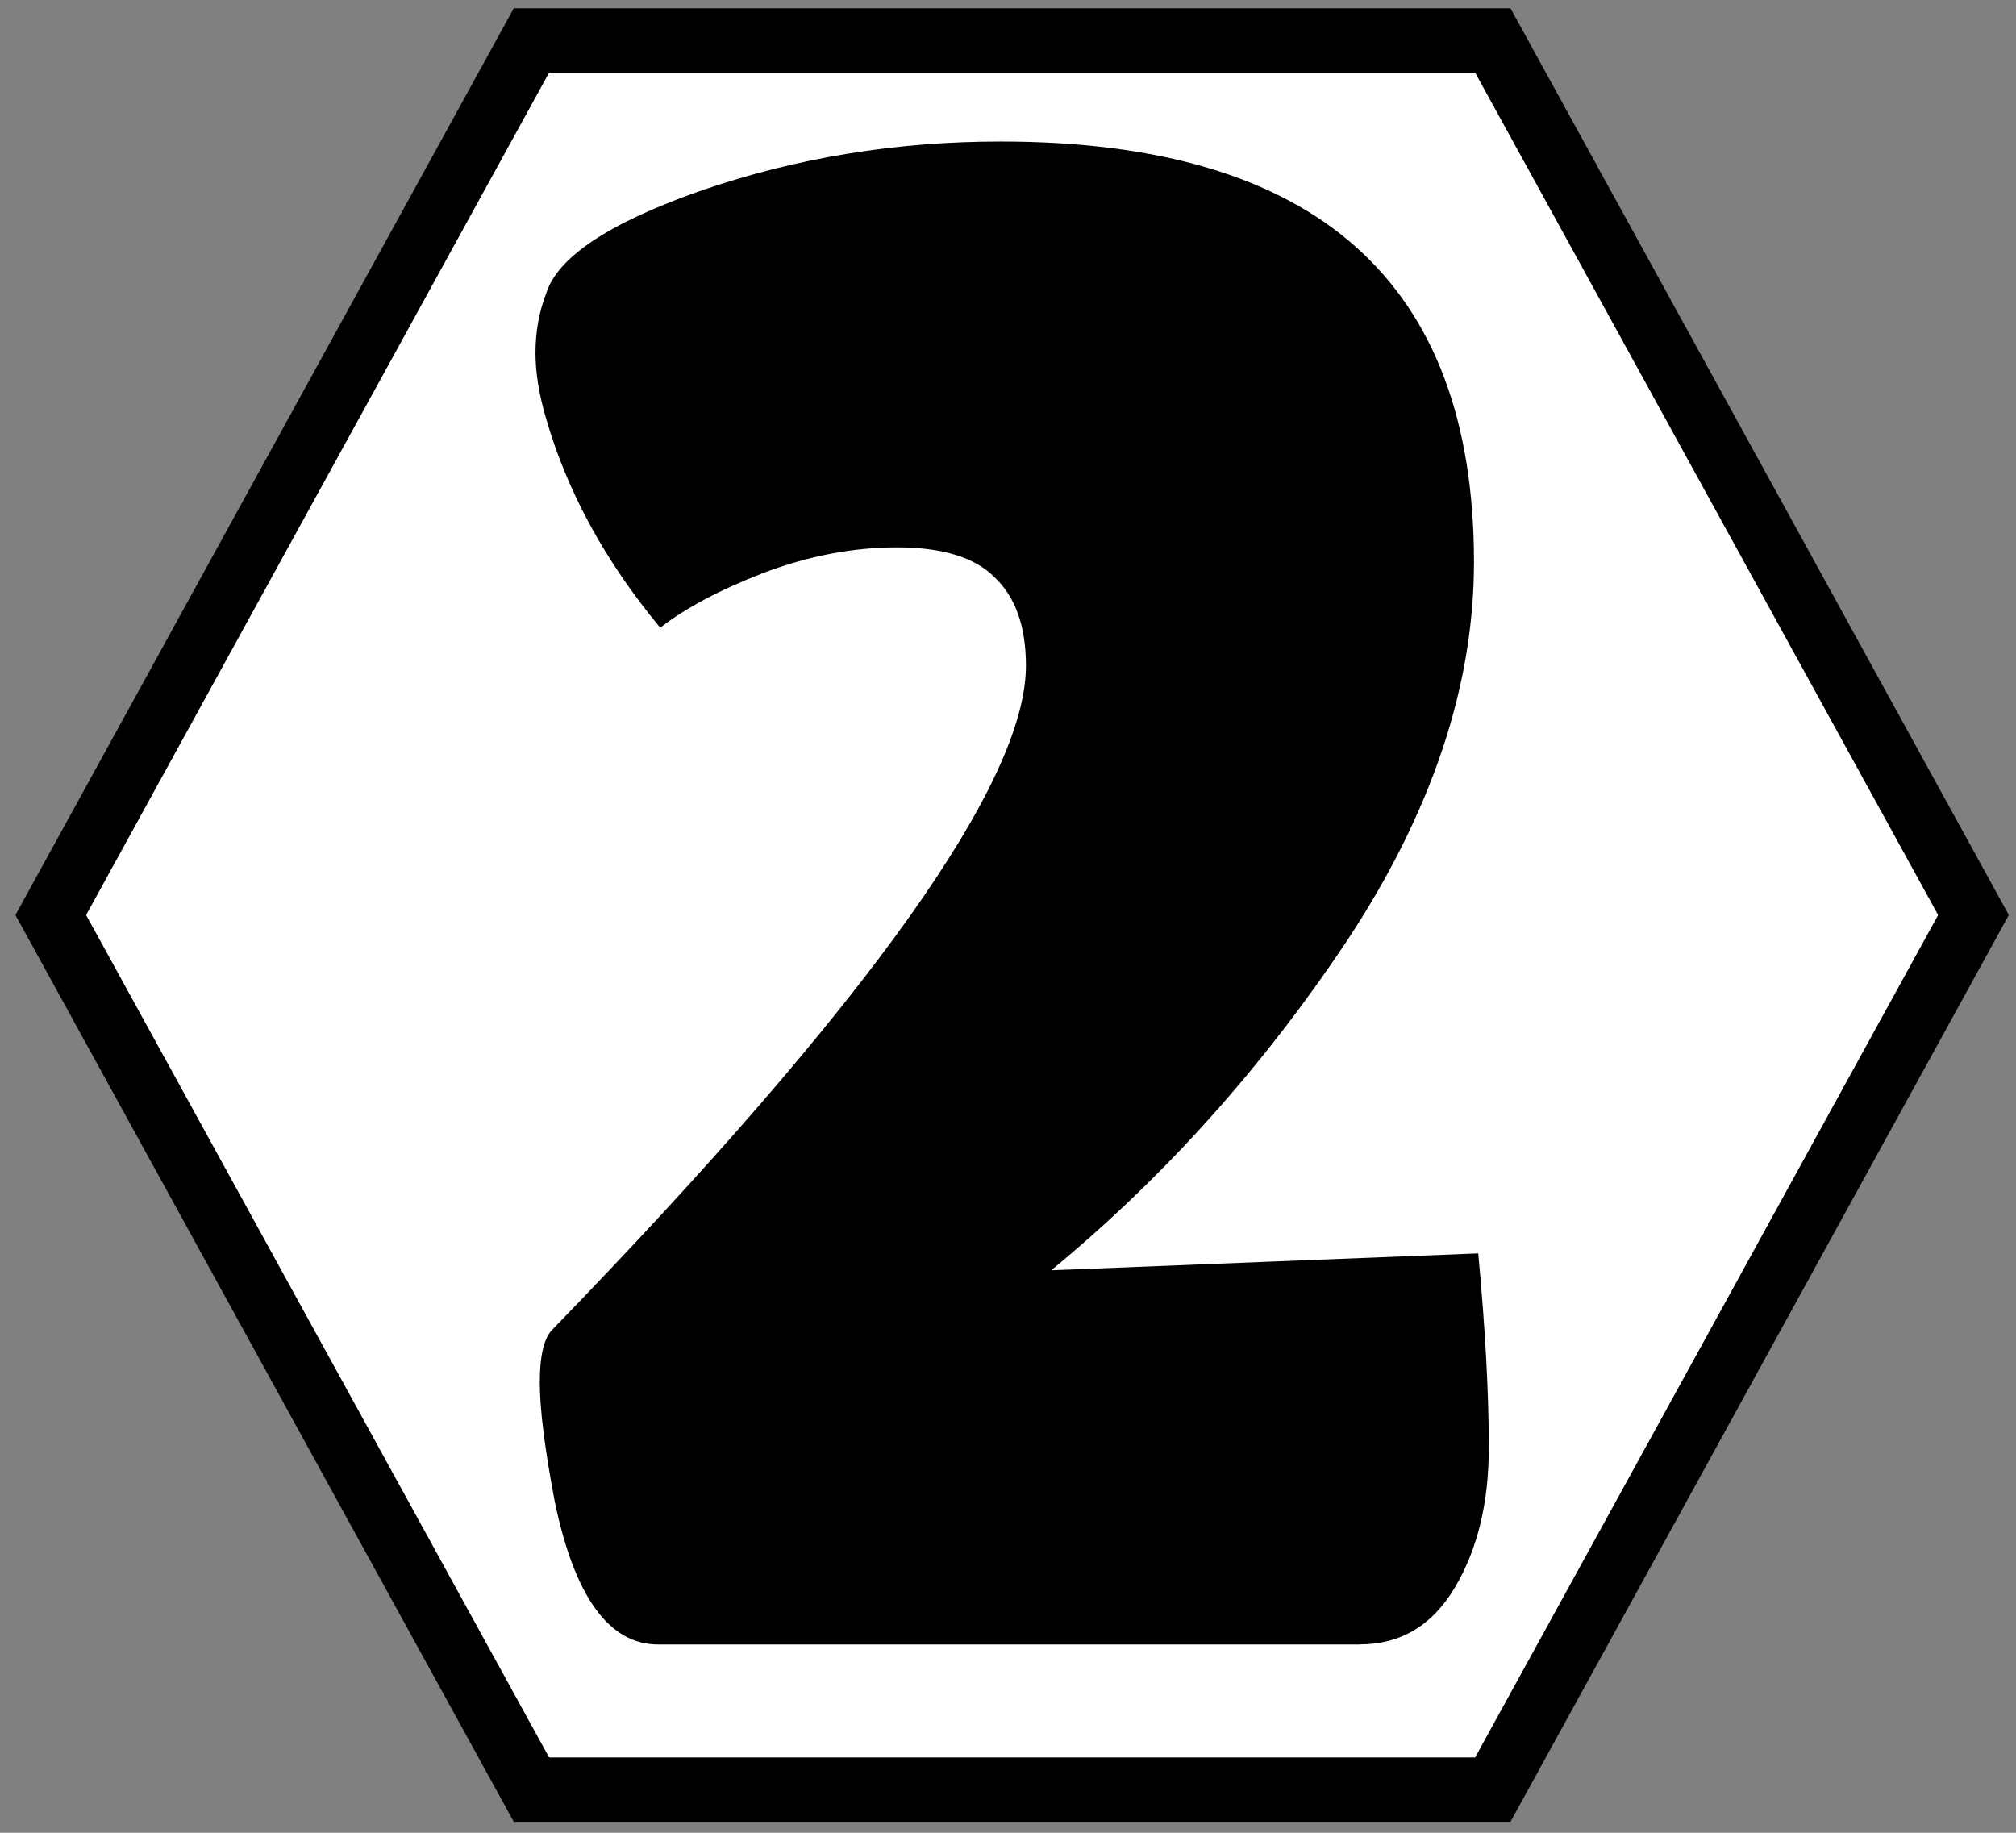 <?xml version="1.0" encoding="UTF-8" standalone="no"?>
<!-- Created with Inkscape (http://www.inkscape.org/) -->

<svg
   xmlns:dc="http://purl.org/dc/elements/1.1/"
   xmlns:cc="http://creativecommons.org/ns#"
   xmlns:rdf="http://www.w3.org/1999/02/22-rdf-syntax-ns#"
   xmlns:svg="http://www.w3.org/2000/svg"
   xmlns="http://www.w3.org/2000/svg"
   xmlns:sodipodi="http://sodipodi.sourceforge.net/DTD/sodipodi-0.dtd"
   xmlns:inkscape="http://www.inkscape.org/namespaces/inkscape"
   width="110"
   height="100"
   viewBox="0 0 29.104 26.458"
   version="1.1"
   id="svg8"
   inkscape:version="0.92.4 (5da689c313, 2019-01-14)"
   sodipodi:docname="2H.svg">
  <rect x="0" y="0" width="29.104" height="26.458" fill="#808080" stroke="none"/>
  <defs
     id="defs2" />
  <sodipodi:namedview
     id="base"
     pagecolor="#ffffff"
     bordercolor="#666666"
     borderopacity="1.0"
     inkscape:pageopacity="0.0"
     inkscape:pageshadow="2"
     inkscape:zoom="4"
     inkscape:cx="20.832493"
     inkscape:cy="26.716243"
     inkscape:document-units="mm"
     inkscape:current-layer="flowRoot817-7"
     showgrid="false"
     units="px"
     inkscape:pagecheckerboard="true"
     inkscape:snap-text-baseline="true"
     inkscape:window-width="1920"
     inkscape:window-height="1129"
     inkscape:window-x="1913"
     inkscape:window-y="1072"
     inkscape:window-maximized="1" />
  <g
     inkscape:label="Layer 1"
     inkscape:groupmode="layer"
     id="layer1"
     transform="translate(0,-270.542)">
    <g
       transform="matrix(0.479,0,0,0.479,2.862,151.812)"
       id="layer1-3"
       inkscape:label="Layer 1">
      <g
         style="font-style:normal;font-variant:normal;font-weight:bold;font-stretch:normal;font-size:39.999px;line-height:1.25;font-family:Calibri;-inkscape-font-specification:'Calibri, Bold';font-variant-ligatures:normal;font-variant-caps:normal;font-variant-numeric:normal;font-feature-settings:normal;text-align:center;letter-spacing:0px;word-spacing:0px;writing-mode:lr-tb;text-anchor:middle;fill:#000000;fill-opacity:1;stroke:#ffffff;stroke-width:2.592;stroke-miterlimit:4;stroke-dasharray:none;stroke-opacity:1;paint-order:markers stroke fill"
         inkscape:label="Layer 1"
         id="layer1-8"
         transform="matrix(2.087,0,0,2.087,125.545,-211.286)" />
      <g
         transform="matrix(1.292,0,0,1.292,-8.362,-77.408)"
         id="layer1-9"
         inkscape:label="Layer 1"
         style="stroke:#000000;stroke-width:1.5;stroke-miterlimit:4;stroke-dasharray:none;stroke-opacity:1">
        <path
           d="M 48.635,273.108 36.857,293.509 H 13.3 L 1.522,273.108 13.3,252.707 l 23.557,0 z"
           inkscape:randomized="0"
           inkscape:rounded="0"
           inkscape:flatsided="true"
           sodipodi:arg2="0.52359878"
           sodipodi:arg1="0"
           sodipodi:r2="20.400631"
           sodipodi:r1="23.556618"
           sodipodi:cy="273.10788"
           sodipodi:cx="25.078693"
           sodipodi:sides="6"
           id="path815-0"
           style="fill:#ffffff;fill-opacity:1;stroke:#000000;stroke-width:1.5;stroke-linecap:round;stroke-miterlimit:4;stroke-dasharray:none;stroke-opacity:1"
           sodipodi:type="star"
           transform="matrix(0.952,0,0,1,1.583,0)" />
        <g
           id="flowRoot817-7"
           style="font-style:normal;font-variant:normal;font-weight:bold;font-stretch:normal;font-size:39.999px;line-height:1.25;font-family:Calibri;-inkscape-font-specification:'Calibri, Bold';font-variant-ligatures:normal;font-variant-caps:normal;font-variant-numeric:normal;font-feature-settings:normal;text-align:start;letter-spacing:0px;word-spacing:0px;writing-mode:lr-tb;text-anchor:start;fill:#000000;fill-opacity:1;stroke:#000000;stroke-width:1.198;stroke-miterlimit:4;stroke-dasharray:none;stroke-opacity:1"
           transform="matrix(1.252,0,0,1.252,-1.406,321.925)"
           aria-label="1">
          <g
             aria-label="2"
             style="font-style:normal;font-variant:normal;font-weight:normal;font-stretch:normal;font-size:42.197px;line-height:1.25;font-family:'MS UI Gothic';-inkscape-font-specification:'MS UI Gothic';letter-spacing:0px;word-spacing:0px;fill:#000000;fill-opacity:1;stroke:none;stroke-width:1.264"
             id="text5349">
            <path
               d="M 27.937,-25.4 H 14.862 q -1.378,0 -1.93,-2.678 -0.276,-1.457 -0.276,-2.206 0,-0.748 0.236,-0.985 8.822,-9.098 8.822,-12.367 0,-1.103 -0.591,-1.654 -0.551,-0.551 -1.812,-0.551 -1.221,0 -2.481,0.473 -1.221,0.473 -1.93,1.024 -1.536,-1.851 -2.127,-3.899 -0.197,-0.67 -0.197,-1.221 0,-0.591 0.197,-1.103 0.315,-1.024 2.914,-1.93 2.639,-0.906 5.553,-0.906 8.822,0 8.822,7.837 0,3.466 -2.363,7.05 -2.363,3.545 -5.514,6.144 l 7.956,-0.315 q 0.197,2.087 0.197,3.623 0,1.536 -0.63,2.599 -0.63,1.063 -1.772,1.063 z"
               style="font-style:normal;font-variant:normal;font-weight:normal;font-stretch:normal;font-size:39.384px;font-family:'Lilita One';-inkscape-font-specification:'Lilita One';stroke-width:1.264"
               id="path822" />
          </g>
        </g>
      </g>
    </g>
  </g>
</svg>
